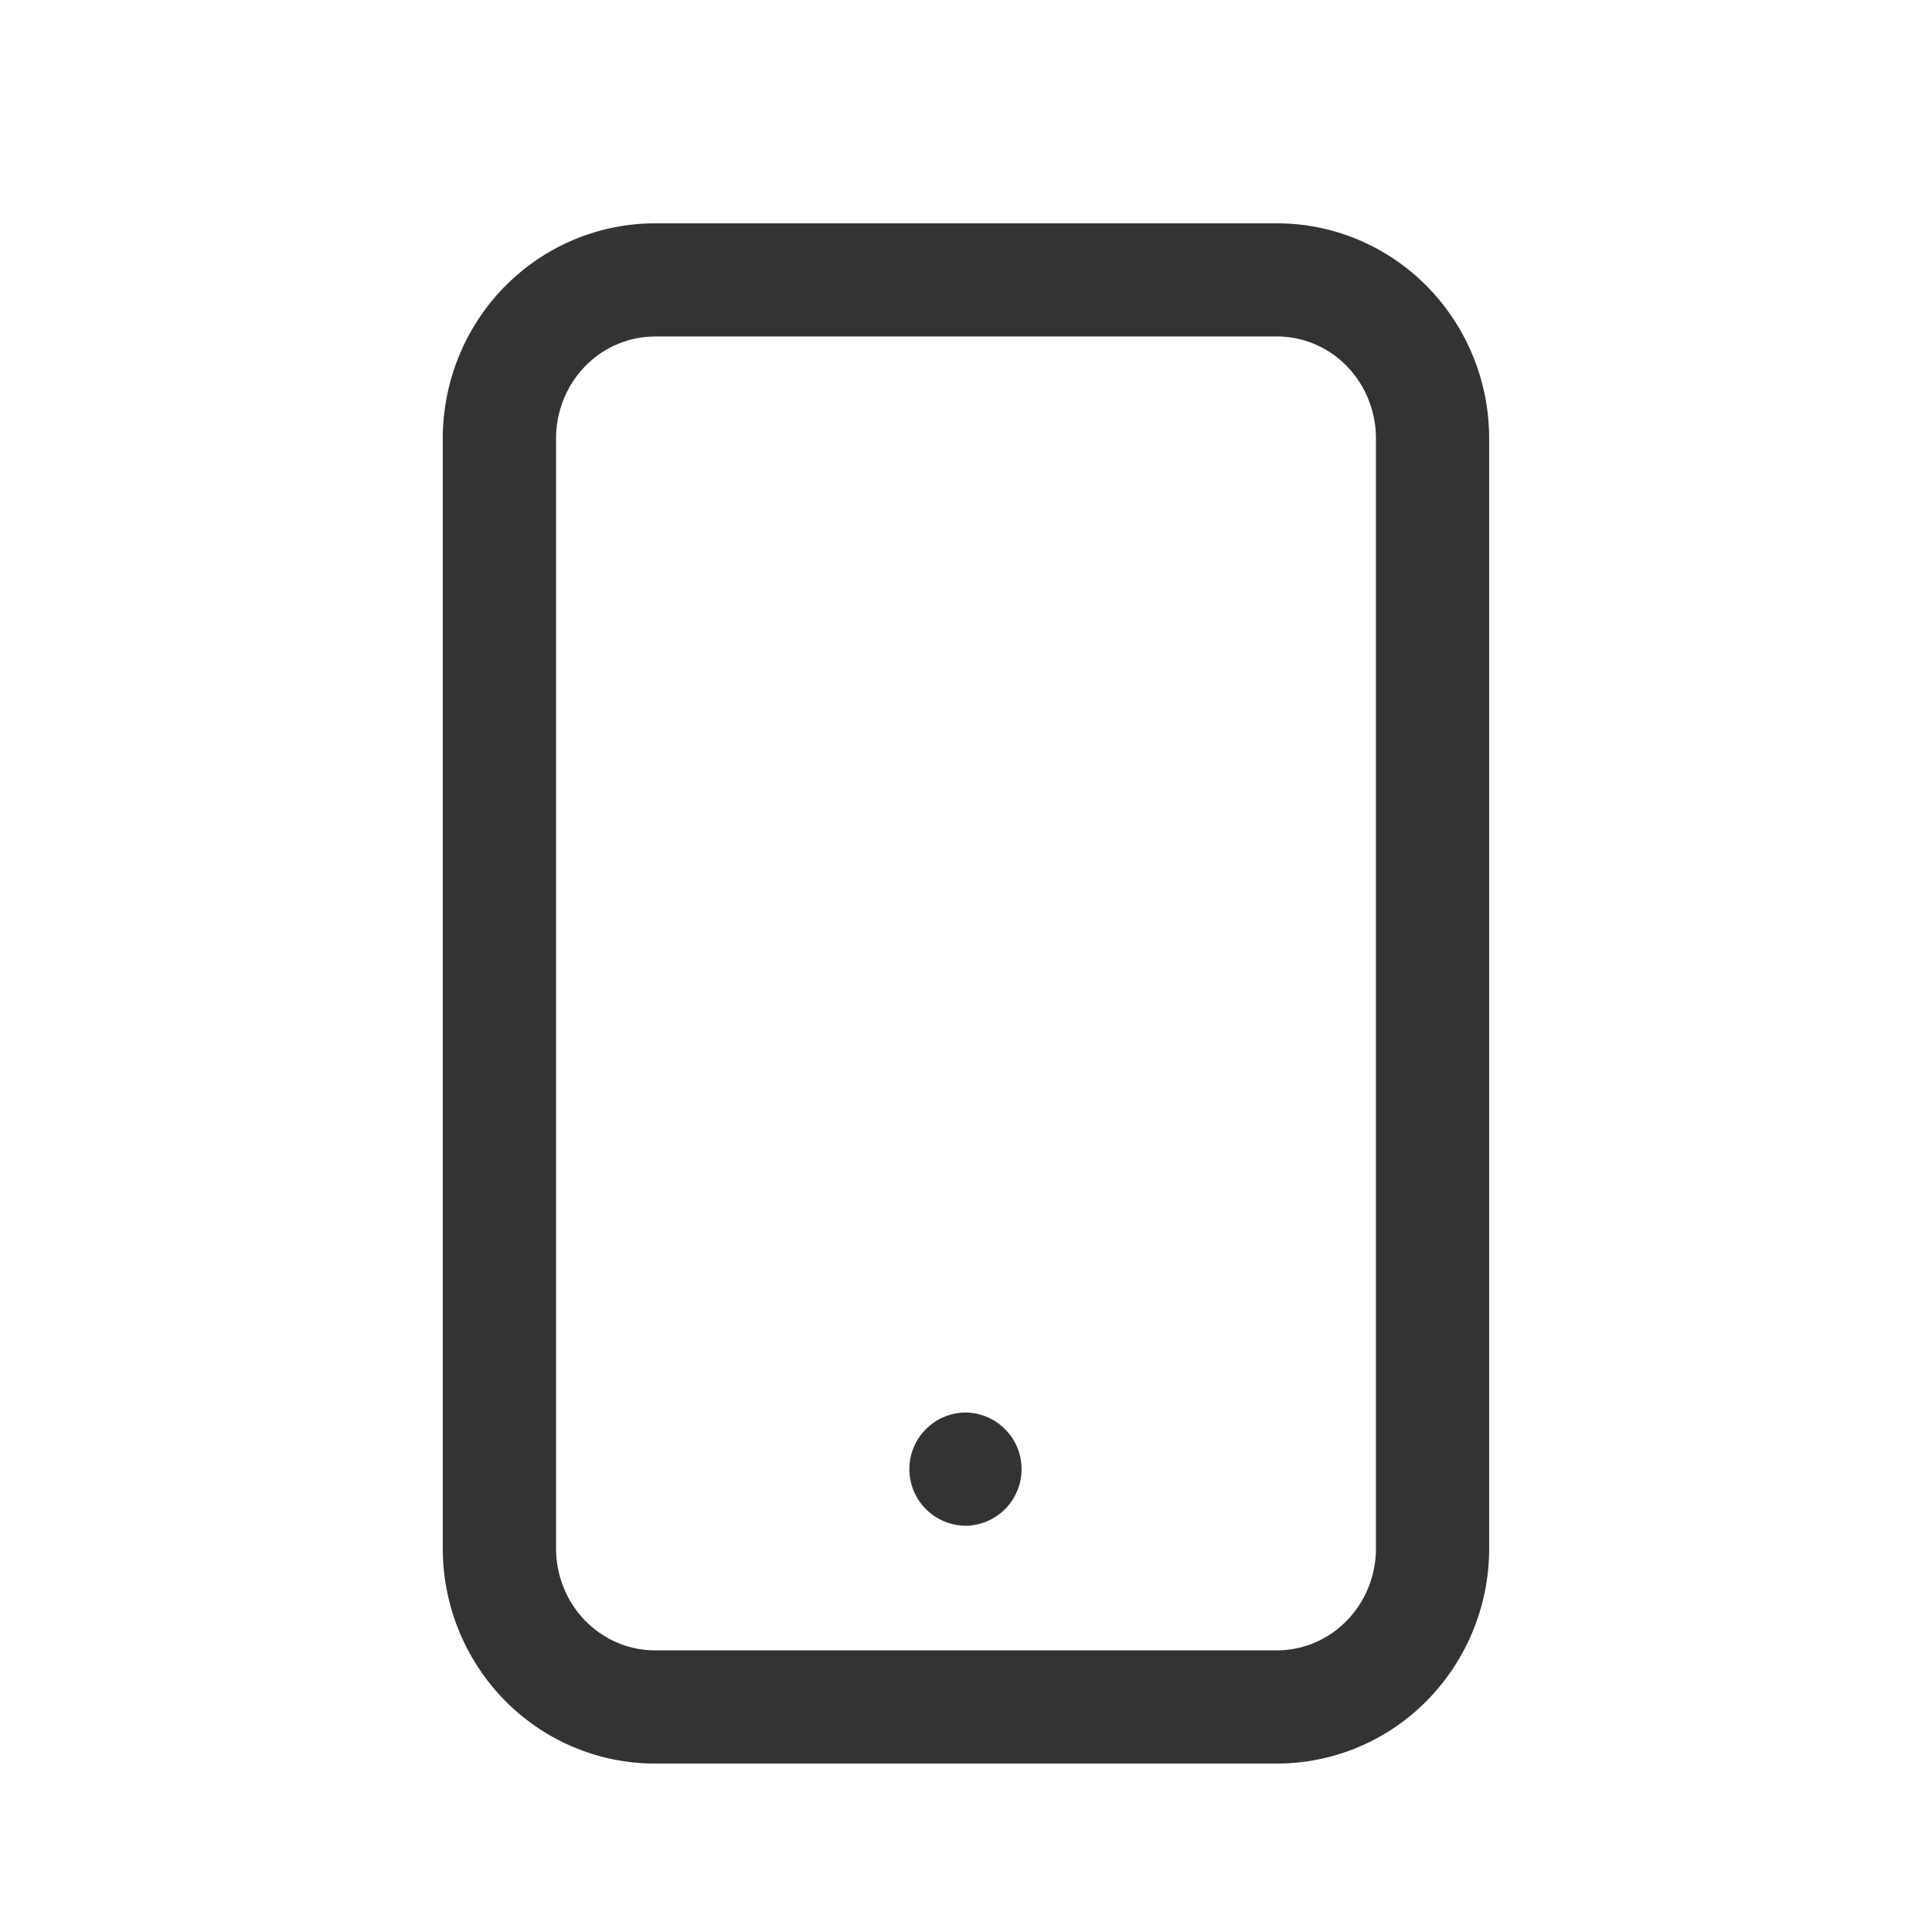 <svg width="32" height="32" viewBox="0 0 32 32" fill="none" xmlns="http://www.w3.org/2000/svg"><path fill-rule="evenodd" clip-rule="evenodd" d="M8.358 4.75a3.488 3.488 0 0 1 2.49-1.051h10.303c.938 0 1.834.38 2.491 1.05a3.59 3.59 0 0 1 1.023 2.514v18.383a3.59 3.59 0 0 1-1.023 2.514 3.489 3.489 0 0 1-2.49 1.05H10.847c-.937 0-1.833-.38-2.49-1.05a3.59 3.59 0 0 1-1.023-2.514V7.263c0-.94.366-1.844 1.023-2.514zm0 0l.67.656-.67-.657zm2.49.824c-.428 0-.843.173-1.152.488-.309.315-.486.747-.486 1.2v18.384c0 .454.177.886.486 1.201l-.669.656.67-.656c.308.315.723.488 1.151.488h10.303c.429 0 .844-.173 1.152-.488.31-.315.487-.747.487-1.2V7.262c0-.454-.177-.886-.486-1.201l.666-.654-.666.654a1.614 1.614 0 0 0-1.152-.488H10.847zm4.214 18.76c0-.518.42-.938.938-.938h.013a.938.938 0 0 1 0 1.875H16a.938.938 0 0 1-.938-.938z" fill="#333"/></svg>